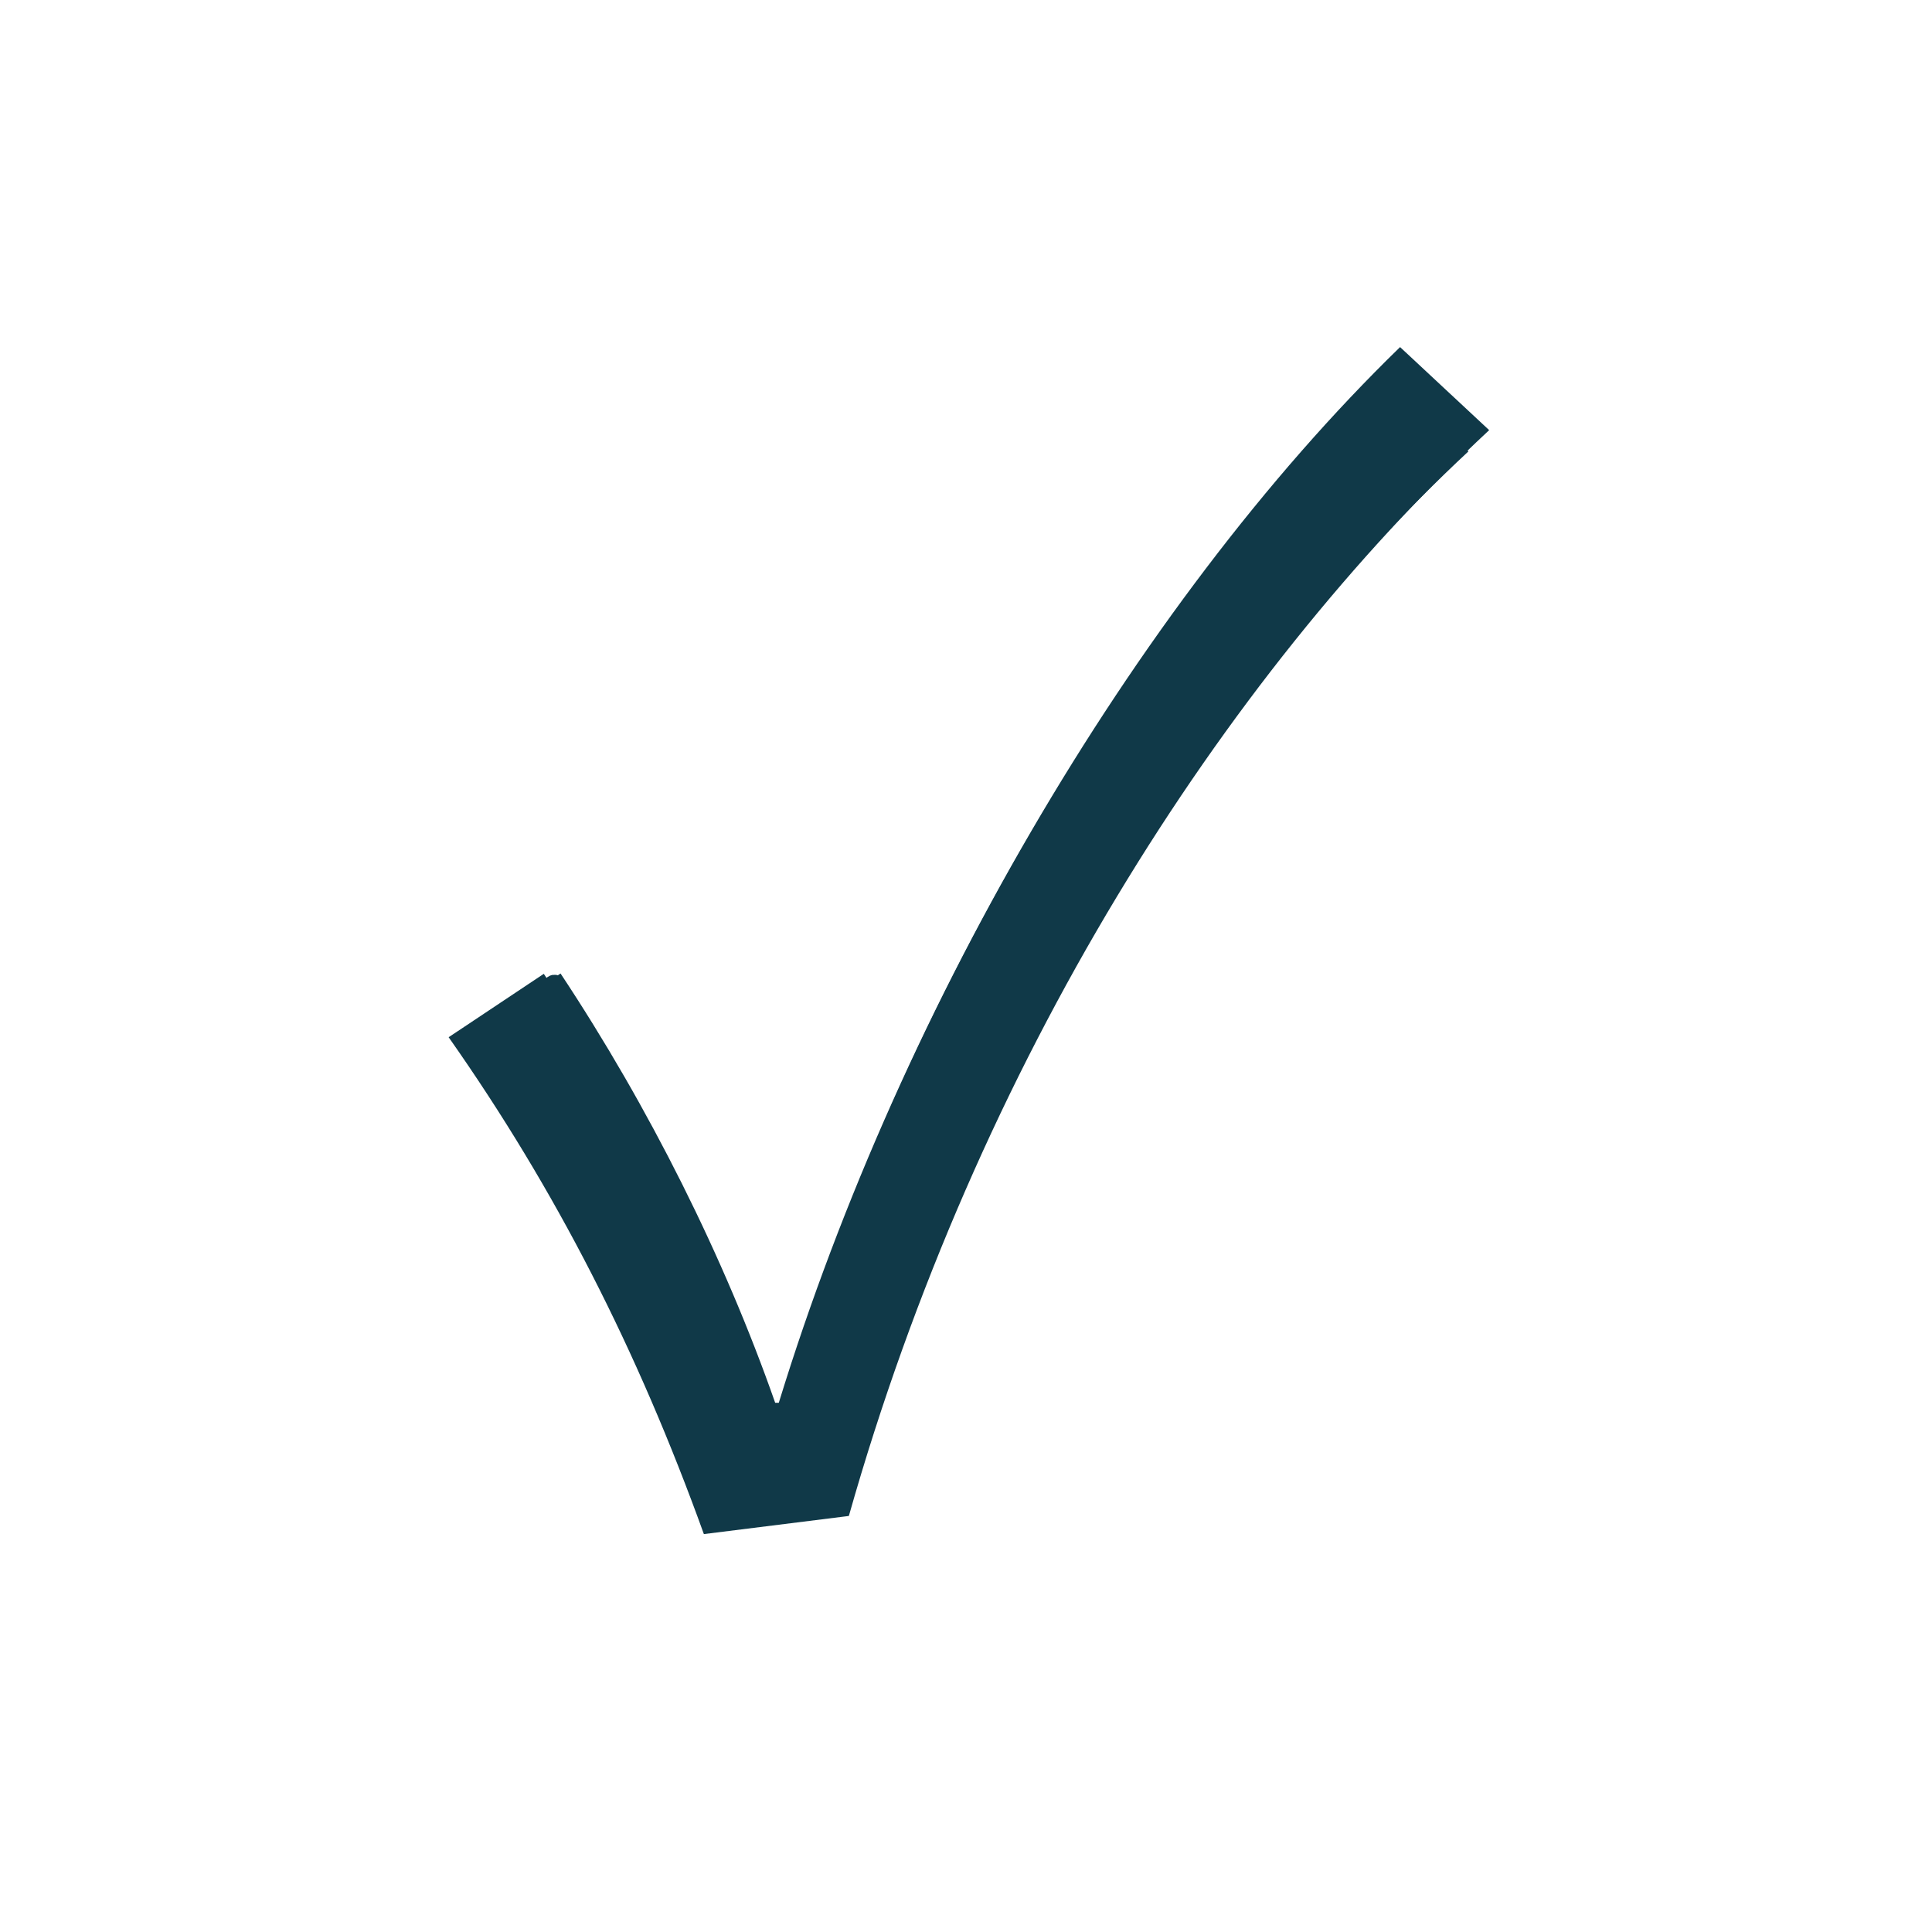 <svg xmlns="http://www.w3.org/2000/svg" xmlns:xlink="http://www.w3.org/1999/xlink" width="500" zoomAndPan="magnify" viewBox="0 0 375 375" height="500" preserveAspectRatio="xMidYMid meet" version="1.0"><defs><g/><clipPath id="a647d0f590"><path d="M 103.492 193.043 L 105.77 193.043 L 105.77 195.383 L 103.492 195.383 Z M 103.492 193.043 " clip-rule="nonzero"/></clipPath><clipPath id="d0d24cefa5"><path d="M 103.5 194.176 C 105.375 193.273 105.676 194.699 105.449 195 C 105.227 195.227 103.801 195 103.648 194.699 C 103.5 194.324 104.176 193.125 104.551 193.051 C 104.926 193.051 105.75 193.801 105.75 194.176 C 105.75 194.551 105.148 195.301 104.773 195.301 C 104.398 195.375 103.5 194.25 103.5 194.25 " clip-rule="nonzero"/></clipPath><clipPath id="3e1fc4b268"><path d="M 104 189.824 L 108.227 189.824 L 108.227 193.574 L 104 193.574 Z M 104 189.824 " clip-rule="nonzero"/></clipPath><clipPath id="dac94251e0"><path d="M 104.398 191.625 C 107.625 189.898 108.074 190.426 108.148 190.801 C 108.227 191.176 107.773 191.852 107.477 192 C 107.102 192.148 106.426 191.926 106.125 191.625 C 105.898 191.398 105.824 190.875 105.977 190.574 C 106.051 190.273 106.426 189.898 106.727 189.898 C 107.023 189.824 107.773 190.051 108 190.352 C 108.148 190.648 108.074 191.25 107.852 191.699 C 107.551 192.301 106.5 193.273 105.824 193.426 C 105.301 193.574 104.398 193.426 104.176 193.125 C 103.949 192.824 104.398 191.625 104.398 191.625 " clip-rule="nonzero"/></clipPath><clipPath id="2c44a01d61"><path d="M 103.793 190.176 L 108.383 190.176 L 108.383 194.207 L 103.793 194.207 Z M 103.793 190.176 " clip-rule="nonzero"/></clipPath><clipPath id="cc34605c81"><path d="M 104.023 191.477 C 106.801 190.199 106.574 191.398 106.949 191.926 C 107.25 192.449 108.301 192.75 108.375 193.125 C 108.375 193.426 107.852 194.023 107.477 194.102 C 107.176 194.176 106.426 193.875 106.273 193.574 C 106.051 193.352 106.051 192.824 106.199 192.523 C 106.426 192.227 107.102 191.852 107.477 191.926 C 107.773 191.926 108.148 192.301 108.301 192.602 C 108.375 192.898 108.227 193.727 107.926 193.875 C 107.625 194.102 106.273 193.648 106.125 193.352 C 106.051 193.051 107.102 191.926 107.477 191.926 C 107.773 191.926 108.301 192.523 108.375 192.824 C 108.375 193.199 108 193.949 107.773 194.023 C 107.477 194.023 107.25 192.602 106.727 192.449 C 106.125 192.227 104.551 193.648 104.102 193.352 C 103.801 193.125 104.023 191.477 104.023 191.477 " clip-rule="nonzero"/></clipPath><clipPath id="73a9c63f3c"><path d="M 103.773 189.113 L 108.914 189.113 L 108.914 194.211 L 103.773 194.211 Z M 103.773 189.113 " clip-rule="nonzero"/></clipPath><clipPath id="f3aba2bb68"><path d="M 103.801 192.898 C 104.852 190.352 106.648 189.148 107.477 189.227 C 108.074 189.301 108.898 190.125 108.824 190.426 C 108.824 190.801 107.477 191.477 107.176 191.324 C 106.875 191.102 106.801 189.75 107.023 189.449 C 107.25 189.148 108.074 189.148 108.375 189.375 C 108.676 189.602 108.898 190.199 108.824 190.727 C 108.602 191.625 106.352 193.648 105.449 194.023 C 105.074 194.176 104.699 194.176 104.398 194.023 C 104.102 193.801 103.801 192.898 103.801 192.898 " clip-rule="nonzero"/></clipPath><clipPath id="24107ee4ce"><path d="M 104.816 189.52 L 108.699 189.52 L 108.699 192.707 L 104.816 192.707 Z M 104.816 189.52 " clip-rule="nonzero"/></clipPath><clipPath id="c538e41dae"><path d="M 104.852 190.5 C 108.074 189.523 108.676 191.926 108.449 192.301 C 108.375 192.523 107.773 192.523 107.773 192.449 C 107.699 192.449 108.148 192 108.227 192 C 108.301 192 108.449 192.602 108.375 192.602 C 108.301 192.676 107.477 190.125 106.875 189.977 C 106.426 189.898 105.602 191.176 105.301 191.102 C 105.074 191.023 104.852 190.5 104.852 190.5 " clip-rule="nonzero"/></clipPath><clipPath id="0578fa0424"><path d="M 104.762 189 L 108.84 189 L 108.84 191.641 L 104.762 191.641 Z M 104.762 189 " clip-rule="nonzero"/></clipPath><clipPath id="fbce2b58fc"><path d="M 104.773 190.273 C 108.074 188.852 108.824 191.551 108.824 191.625 C 108.75 191.625 108.074 189.523 107.477 189.449 C 106.801 189.301 105.449 191.102 105 190.949 C 104.852 190.875 104.773 190.273 104.773 190.273 " clip-rule="nonzero"/></clipPath></defs><g fill="#103948" fill-opacity="1"><g transform="translate(91.349, 287.196)"><g><path d="M 47.293 6.191 L 74.316 2.816 C 98.242 -81.633 143.844 -153.133 193.668 -199.578 L 177.059 -215.062 C 127.234 -166.645 82.477 -89.516 60.238 -14.918 L 59.113 -14.918 C 49.262 -43.07 34.625 -72.344 17.453 -98.242 L -0.281 -86.418 C 19.703 -57.988 34.906 -28.148 47.293 6.191 Z M 47.293 6.191 "/></g></g></g><g fill="#103948" fill-opacity="1"><g transform="translate(87.375, 291.317)"><g><path d="M 49.246 6.449 L 77.387 2.93 C 102.301 -85.008 149.789 -159.461 201.672 -207.828 L 184.379 -223.949 C 132.496 -173.531 85.887 -93.215 62.73 -15.535 L 61.559 -15.535 C 51.297 -44.848 36.055 -75.336 18.176 -102.301 L -0.293 -89.992 C 20.52 -60.383 36.348 -29.312 49.246 6.449 Z M 49.246 6.449 "/></g></g></g><g clip-path="url(#a647d0f590)"><g clip-path="url(#d0d24cefa5)"><path fill="#103948" d="M 100.5 190.051 L 108.824 190.051 L 108.824 198.375 L 100.5 198.375 Z M 100.5 190.051 " fill-opacity="1" fill-rule="nonzero"/></g></g><g clip-path="url(#3e1fc4b268)"><g clip-path="url(#dac94251e0)"><path fill="#103948" d="M 101.176 186.824 L 111.227 186.824 L 111.227 196.426 L 101.176 196.426 Z M 101.176 186.824 " fill-opacity="1" fill-rule="nonzero"/></g></g><g clip-path="url(#2c44a01d61)"><g clip-path="url(#cc34605c81)"><path fill="#103948" d="M 101.023 187.051 L 111.387 187.051 L 111.387 197.176 L 101.023 197.176 Z M 101.023 187.051 " fill-opacity="1" fill-rule="nonzero"/></g></g><g clip-path="url(#73a9c63f3c)"><g clip-path="url(#f3aba2bb68)"><path fill="#103948" d="M 100.801 186.227 L 111.887 186.227 L 111.887 197.102 L 100.801 197.102 Z M 100.801 186.227 " fill-opacity="1" fill-rule="nonzero"/></g></g><g clip-path="url(#24107ee4ce)"><g clip-path="url(#c538e41dae)"><path fill="#103948" d="M 101.852 186.227 L 111.445 186.227 L 111.445 195.602 L 101.852 195.602 Z M 101.852 186.227 " fill-opacity="1" fill-rule="nonzero"/></g></g><g clip-path="url(#0578fa0424)"><g clip-path="url(#fbce2b58fc)"><path fill="#103948" d="M 101.773 185.699 L 111.898 185.699 L 111.898 194.699 L 101.773 194.699 Z M 101.773 185.699 " fill-opacity="1" fill-rule="nonzero"/></g></g></svg>